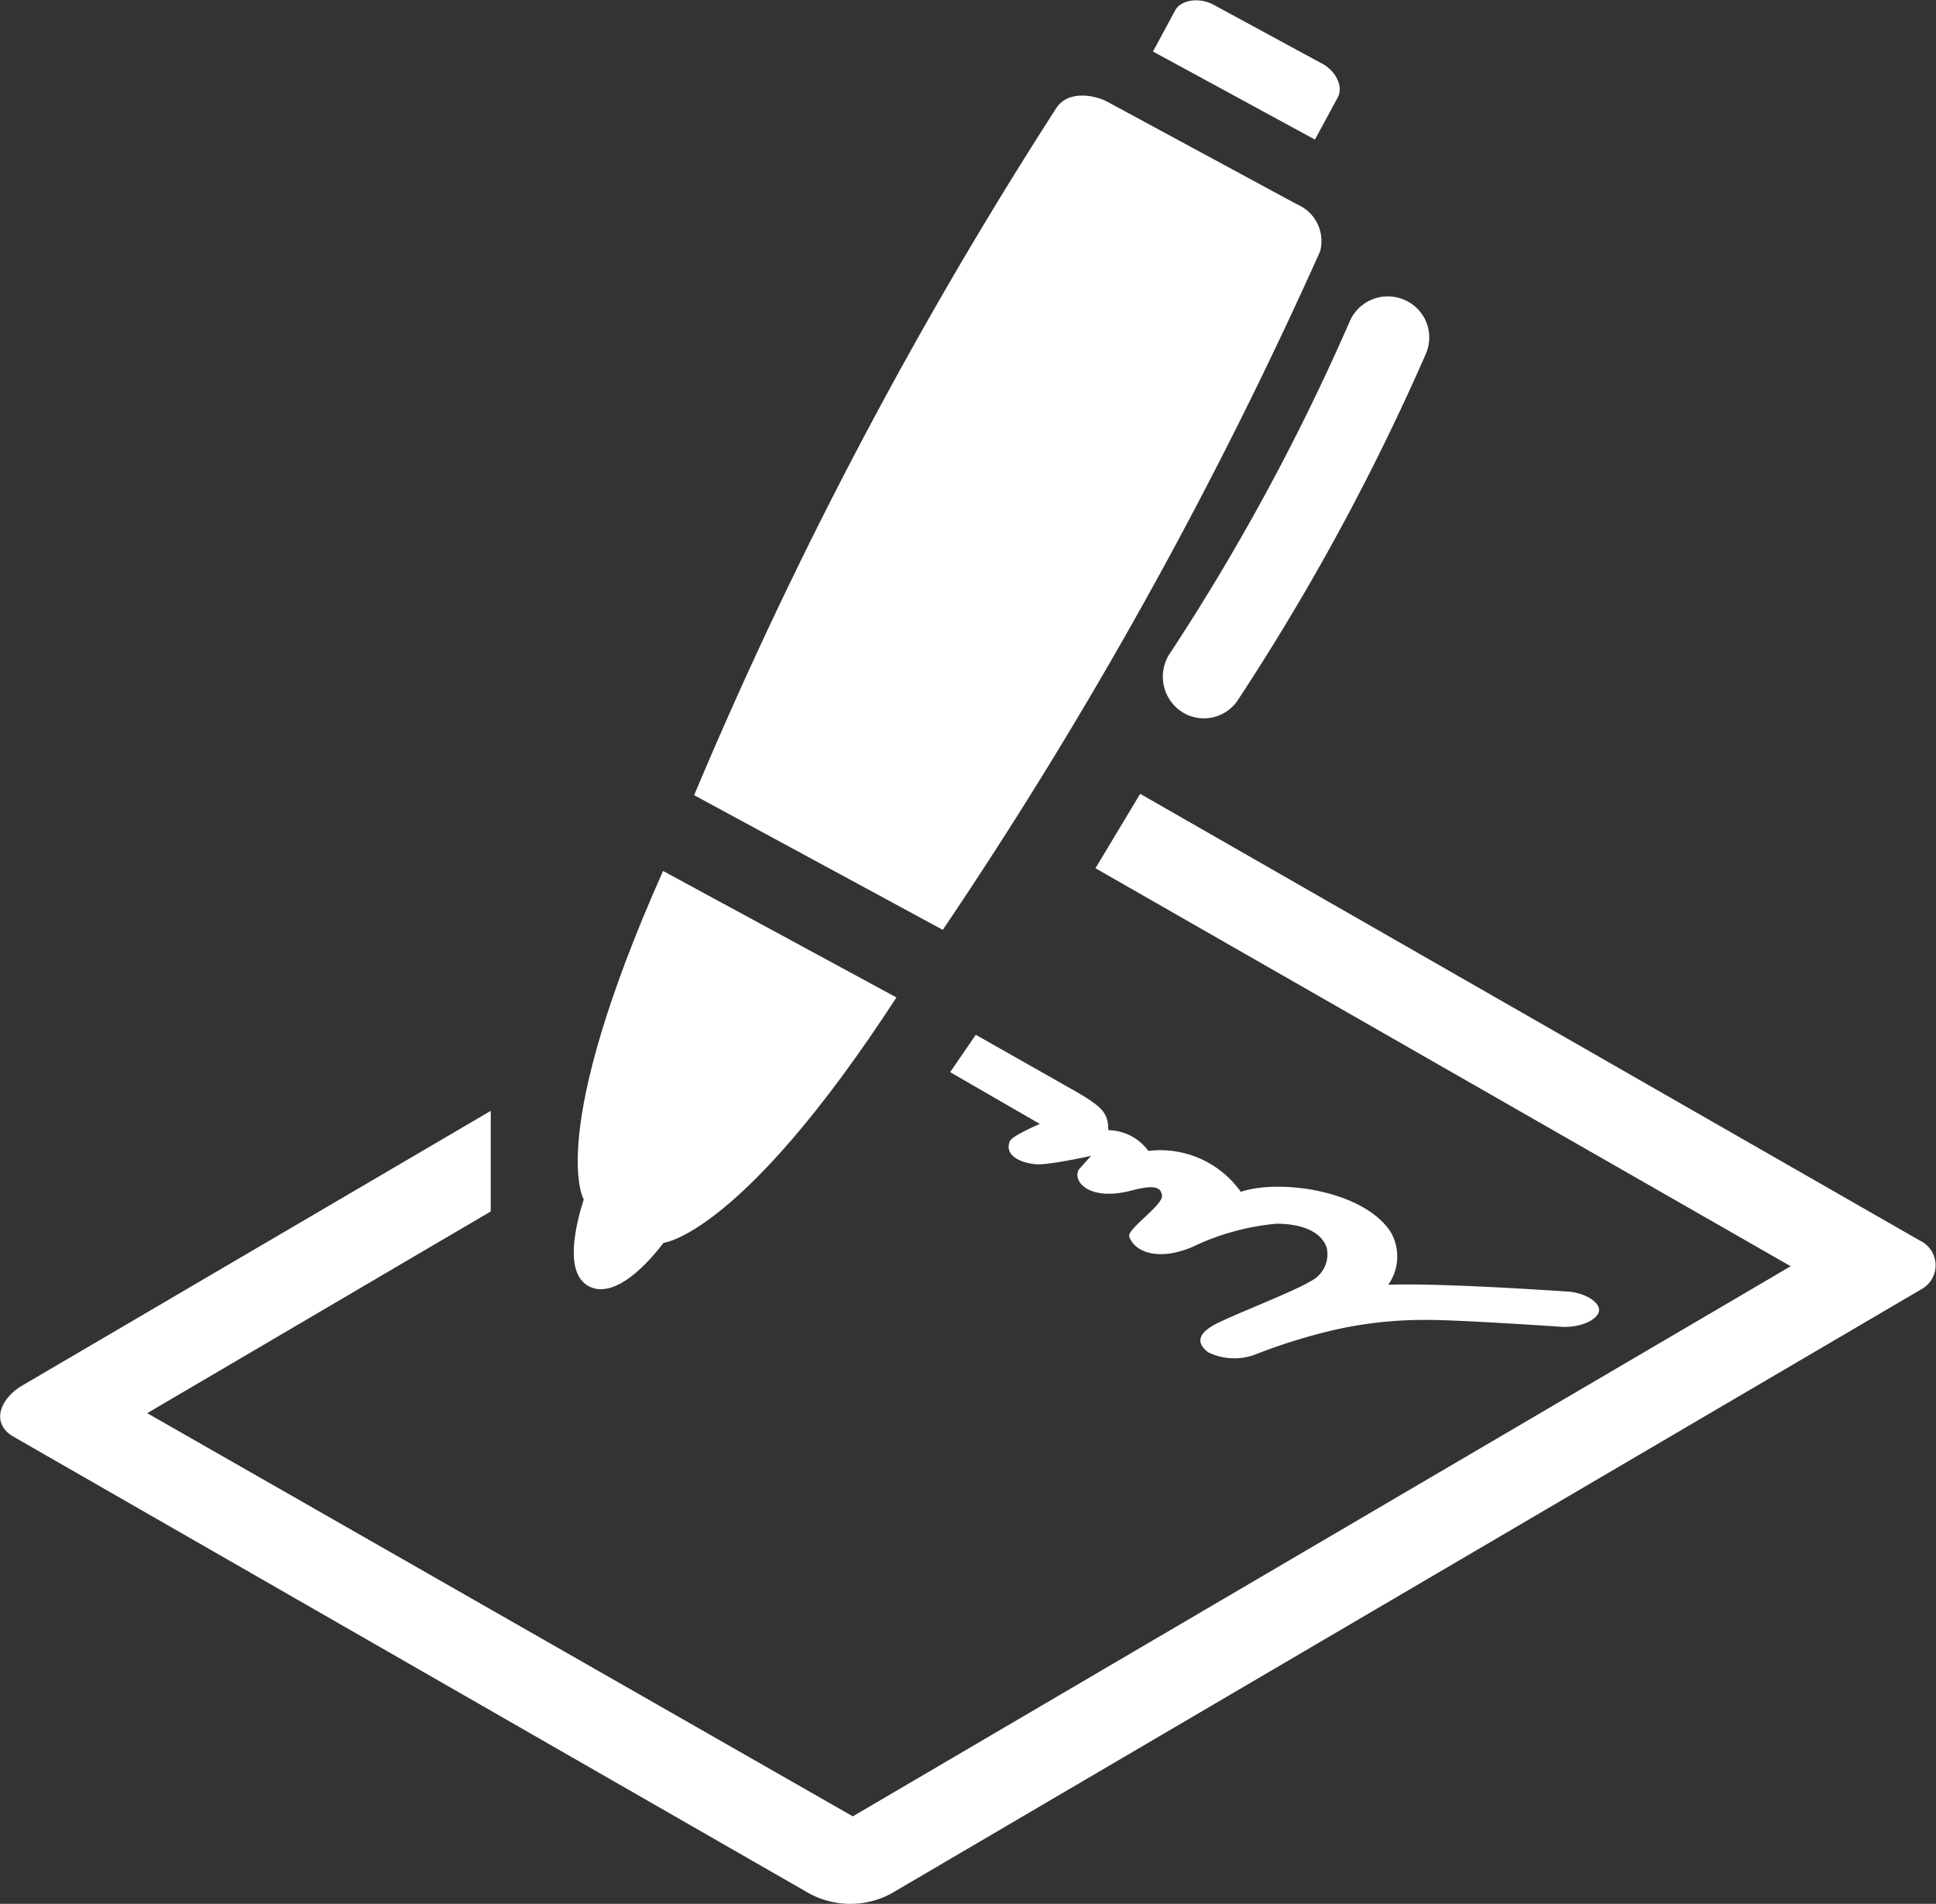 <svg xmlns="http://www.w3.org/2000/svg" viewBox="0 0 71.01 69.84"><rect x="0" y="0" width="71.01" height="69.84" fill="#333333" stroke="none"/><defs><style>.cls-1{fill:#fff;}</style></defs><title>Asset 1</title><g id="Layer_2" data-name="Layer 2"><g id="Calque_1" data-name="Calque 1"><path class="cls-1" d="M.81,50.83,18,40.75l0,3.69-12.6,7.4L31.28,66.63l34.4-20.18-25.5-14.6,1.64-2.73,28.6,16.39a1,1,0,0,1,.06,1.78L32.88,69.35a3.16,3.16,0,0,1-3.3.05L.49,52.7C-.35,52.21,0,51.31.81,50.83Z"/><path class="cls-1" d="M47.58,7.5,40.63,3.74c-.41-.23-1.44-.47-1.89.23a163.67,163.67,0,0,0-13.28,25.2l9.12,4.94A164.9,164.9,0,0,0,48.42,9.22,1.46,1.46,0,0,0,47.58,7.5Z"/><path class="cls-1" d="M21.59,47.18c.64.35,1.6-.1,2.75-1.59,0,0,2.87-.28,8.54-9l-8.56-4.64C20,41.65,21.41,44,21.41,44,21.12,44.92,20.68,46.69,21.59,47.18Z"/><path class="cls-1" d="M43.33,26.1a1.49,1.49,0,0,0,2.08-.43A85.47,85.47,0,0,0,52.29,13a1.5,1.5,0,0,0-.78-2,1.52,1.52,0,0,0-2,.78A81.3,81.3,0,0,1,42.89,24,1.54,1.54,0,0,0,43.33,26.1Z"/><path class="cls-1" d="M49.07,3.57c.21-.39-.07-1-.64-1.27L44.54.19C44-.12,43.34,0,43.12.35l-.83,1.54,5.94,3.23Z"/><path class="cls-1" d="M51,45.18c-1-1.51-4.05-1.94-5.49-1.46a3.62,3.62,0,0,0-3.39-1.5,1.85,1.85,0,0,0-1.47-.76c0-.63-.2-.86-1.33-1.5l-3.53-2-.94,1.37,3.29,1.9c-.21.09-1,.44-1.1.63-.26.64.69.88,1.15.85s1.34-.2,1.83-.31l-.44.49c-.27.41.33,1.19,1.89.79.81-.21,1.11-.17,1.15.18s-1.29,1.23-1.2,1.5c.17.53,1,.93,2.3.39a9,9,0,0,1,3.1-.86c1,0,1.7.34,1.85.92A1.1,1.1,0,0,1,48.07,47c-.58.36-2.65,1.16-3.4,1.53-.42.21-1,.59-.35,1.08a2.19,2.19,0,0,0,1.69.09,20.94,20.94,0,0,1,3-.93,15,15,0,0,1,3.42-.35c.92,0,3.64.17,4.81.25.77.05,1.38-.28,1.41-.59s-.5-.65-1.13-.7c-1.68-.11-4.94-.31-6.6-.25A1.8,1.8,0,0,0,51,45.18Z"/></g></g></svg>